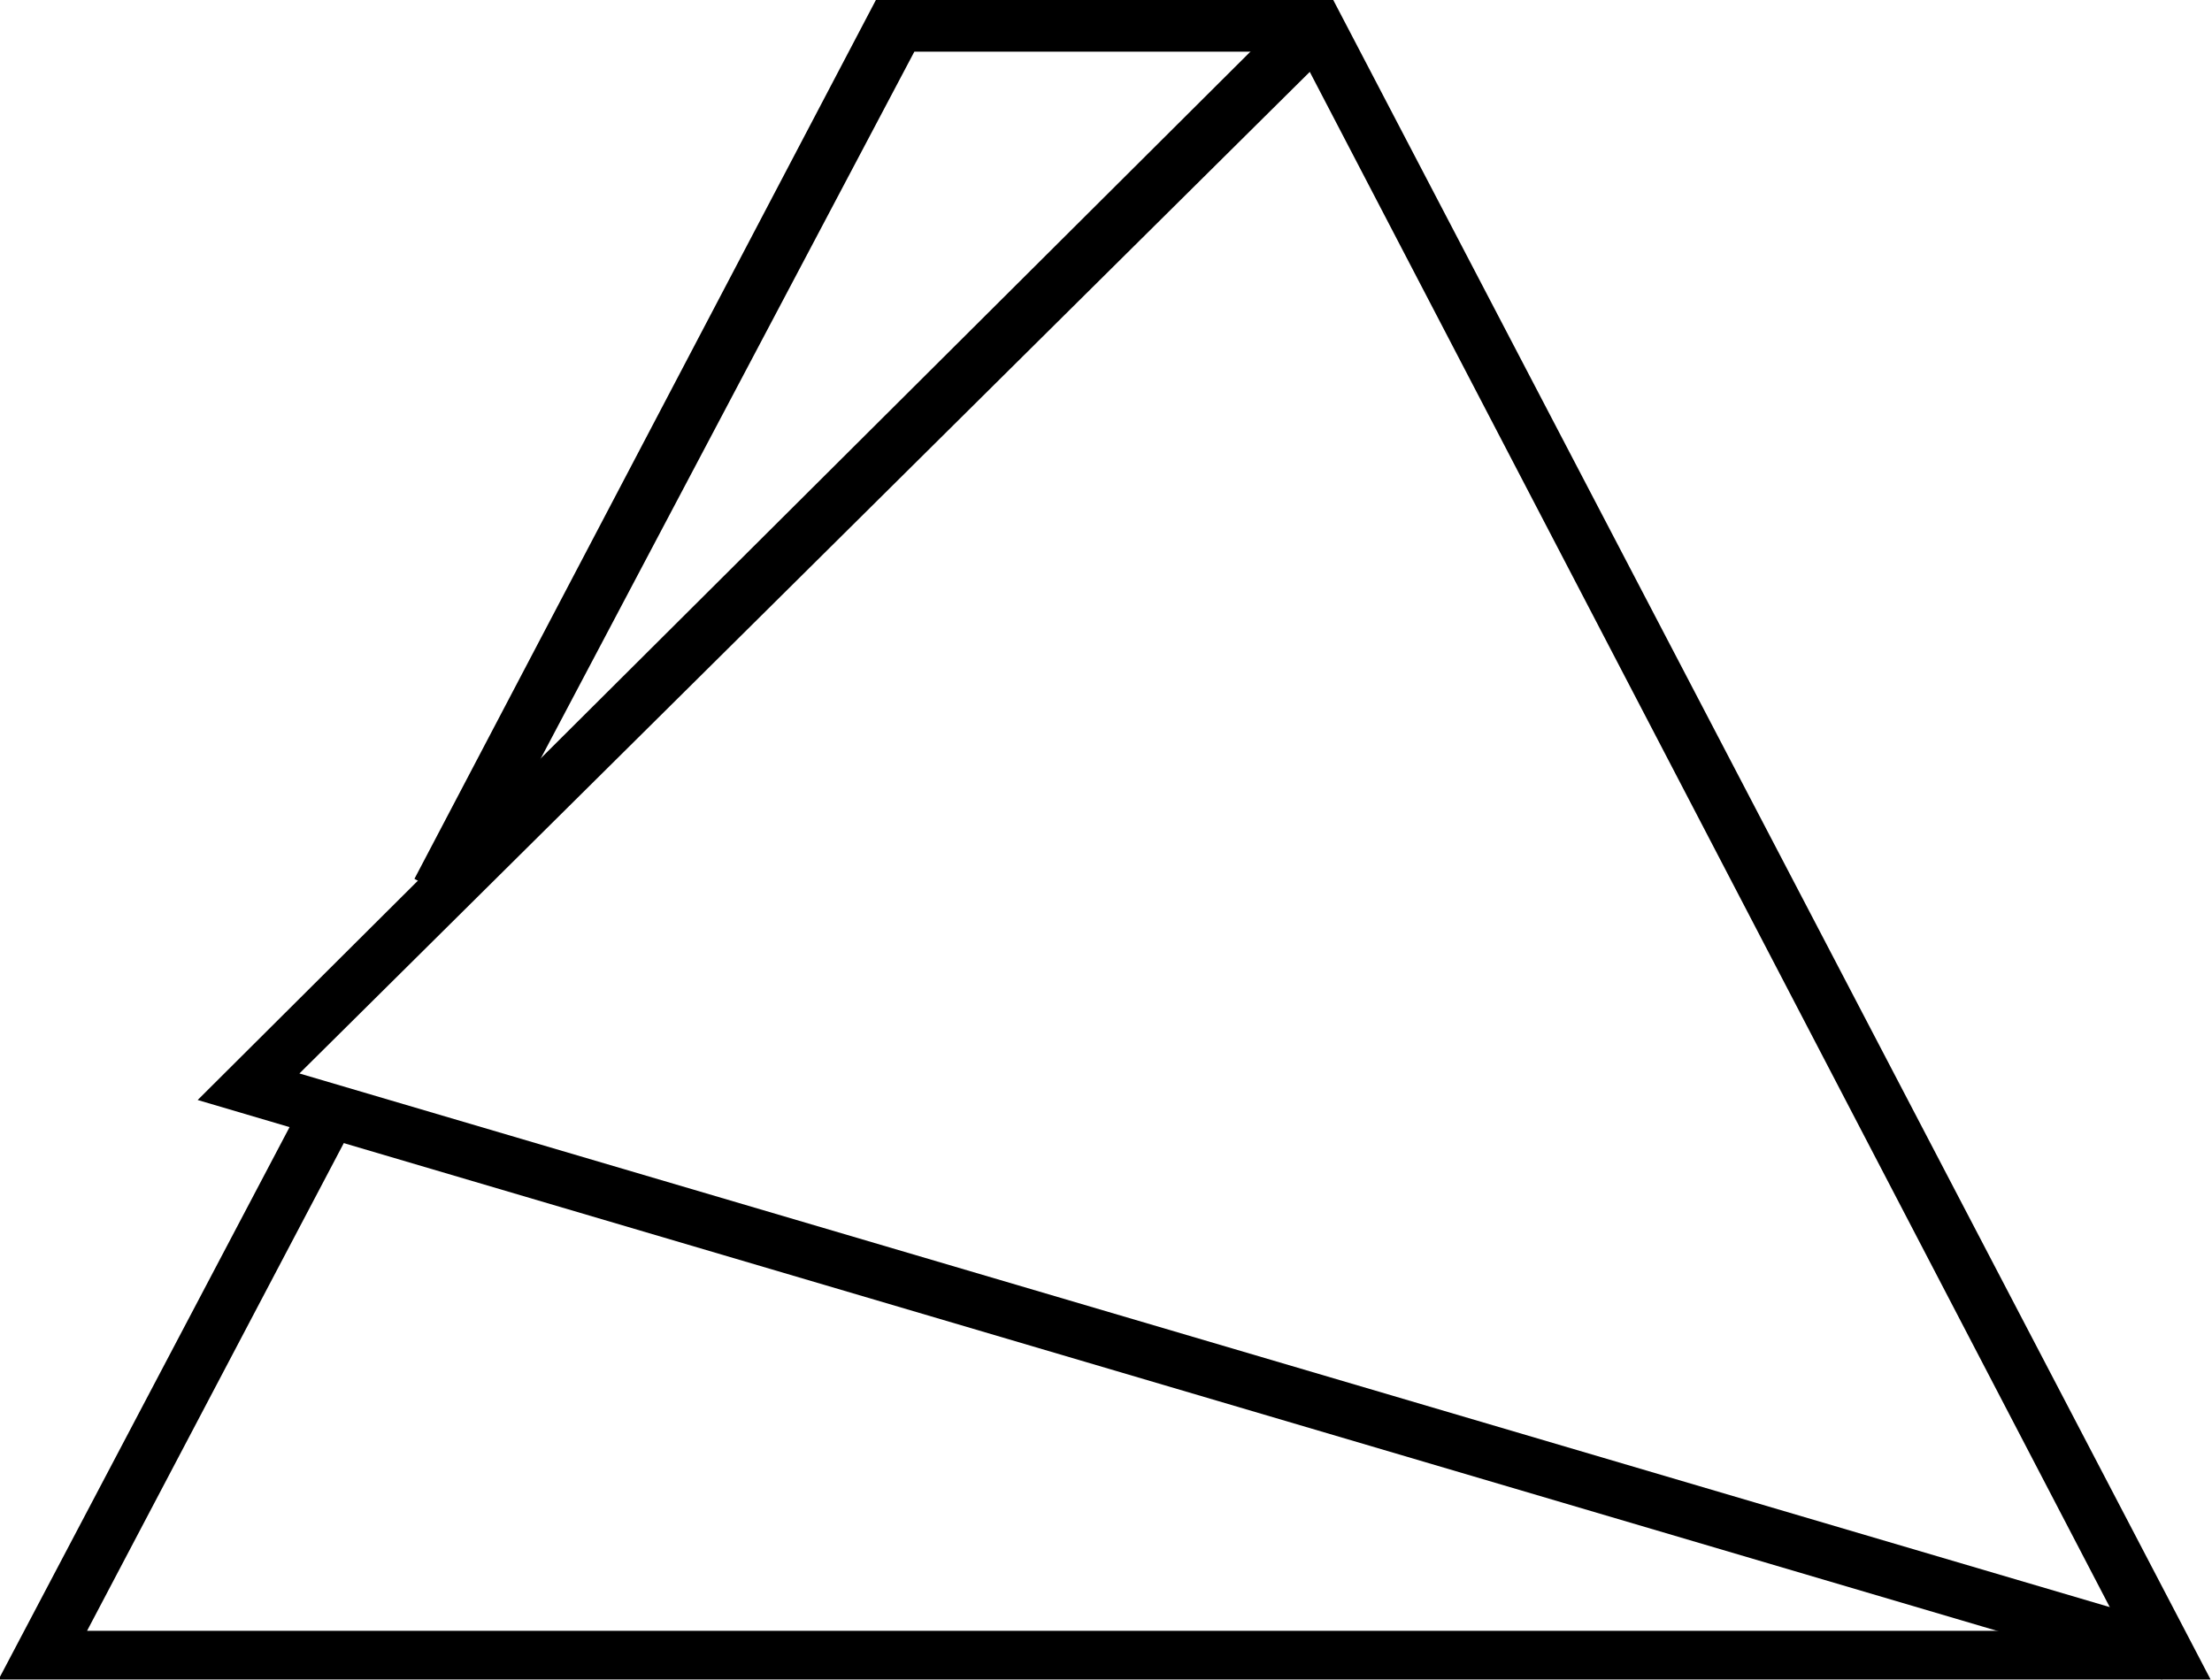 <?xml version="1.0" encoding="utf-8"?>
<!-- Generator: Adobe Illustrator 28.3.0, SVG Export Plug-In . SVG Version: 6.00 Build 0)  -->
<svg version="1.1" id="Layer_1" xmlns="http://www.w3.org/2000/svg" xmlns:xlink="http://www.w3.org/1999/xlink" x="0px" y="0px"
	 viewBox="0 0 824 625.8" style="enable-background:new 0 0 824 625.8;" xml:space="preserve">
<g id="icon-1" transform="translate(512 512) scale(16.48 16.48)">
	<path d="M18.9,6.9h-50l6.9-13.1l1.1,0.6l-6,11.4h46L-1.7-29.9h-8.7l-10.2,19.3l-1.1-0.6l10.5-20H-1L18.9,6.9z"/>
	<path d="M17.8,6.9L-26.6-6.2l24.8-24.7l0.9,0.9L-24.3-6.8L18.1,5.7L17.8,6.9z"/>
</g>
</svg>
